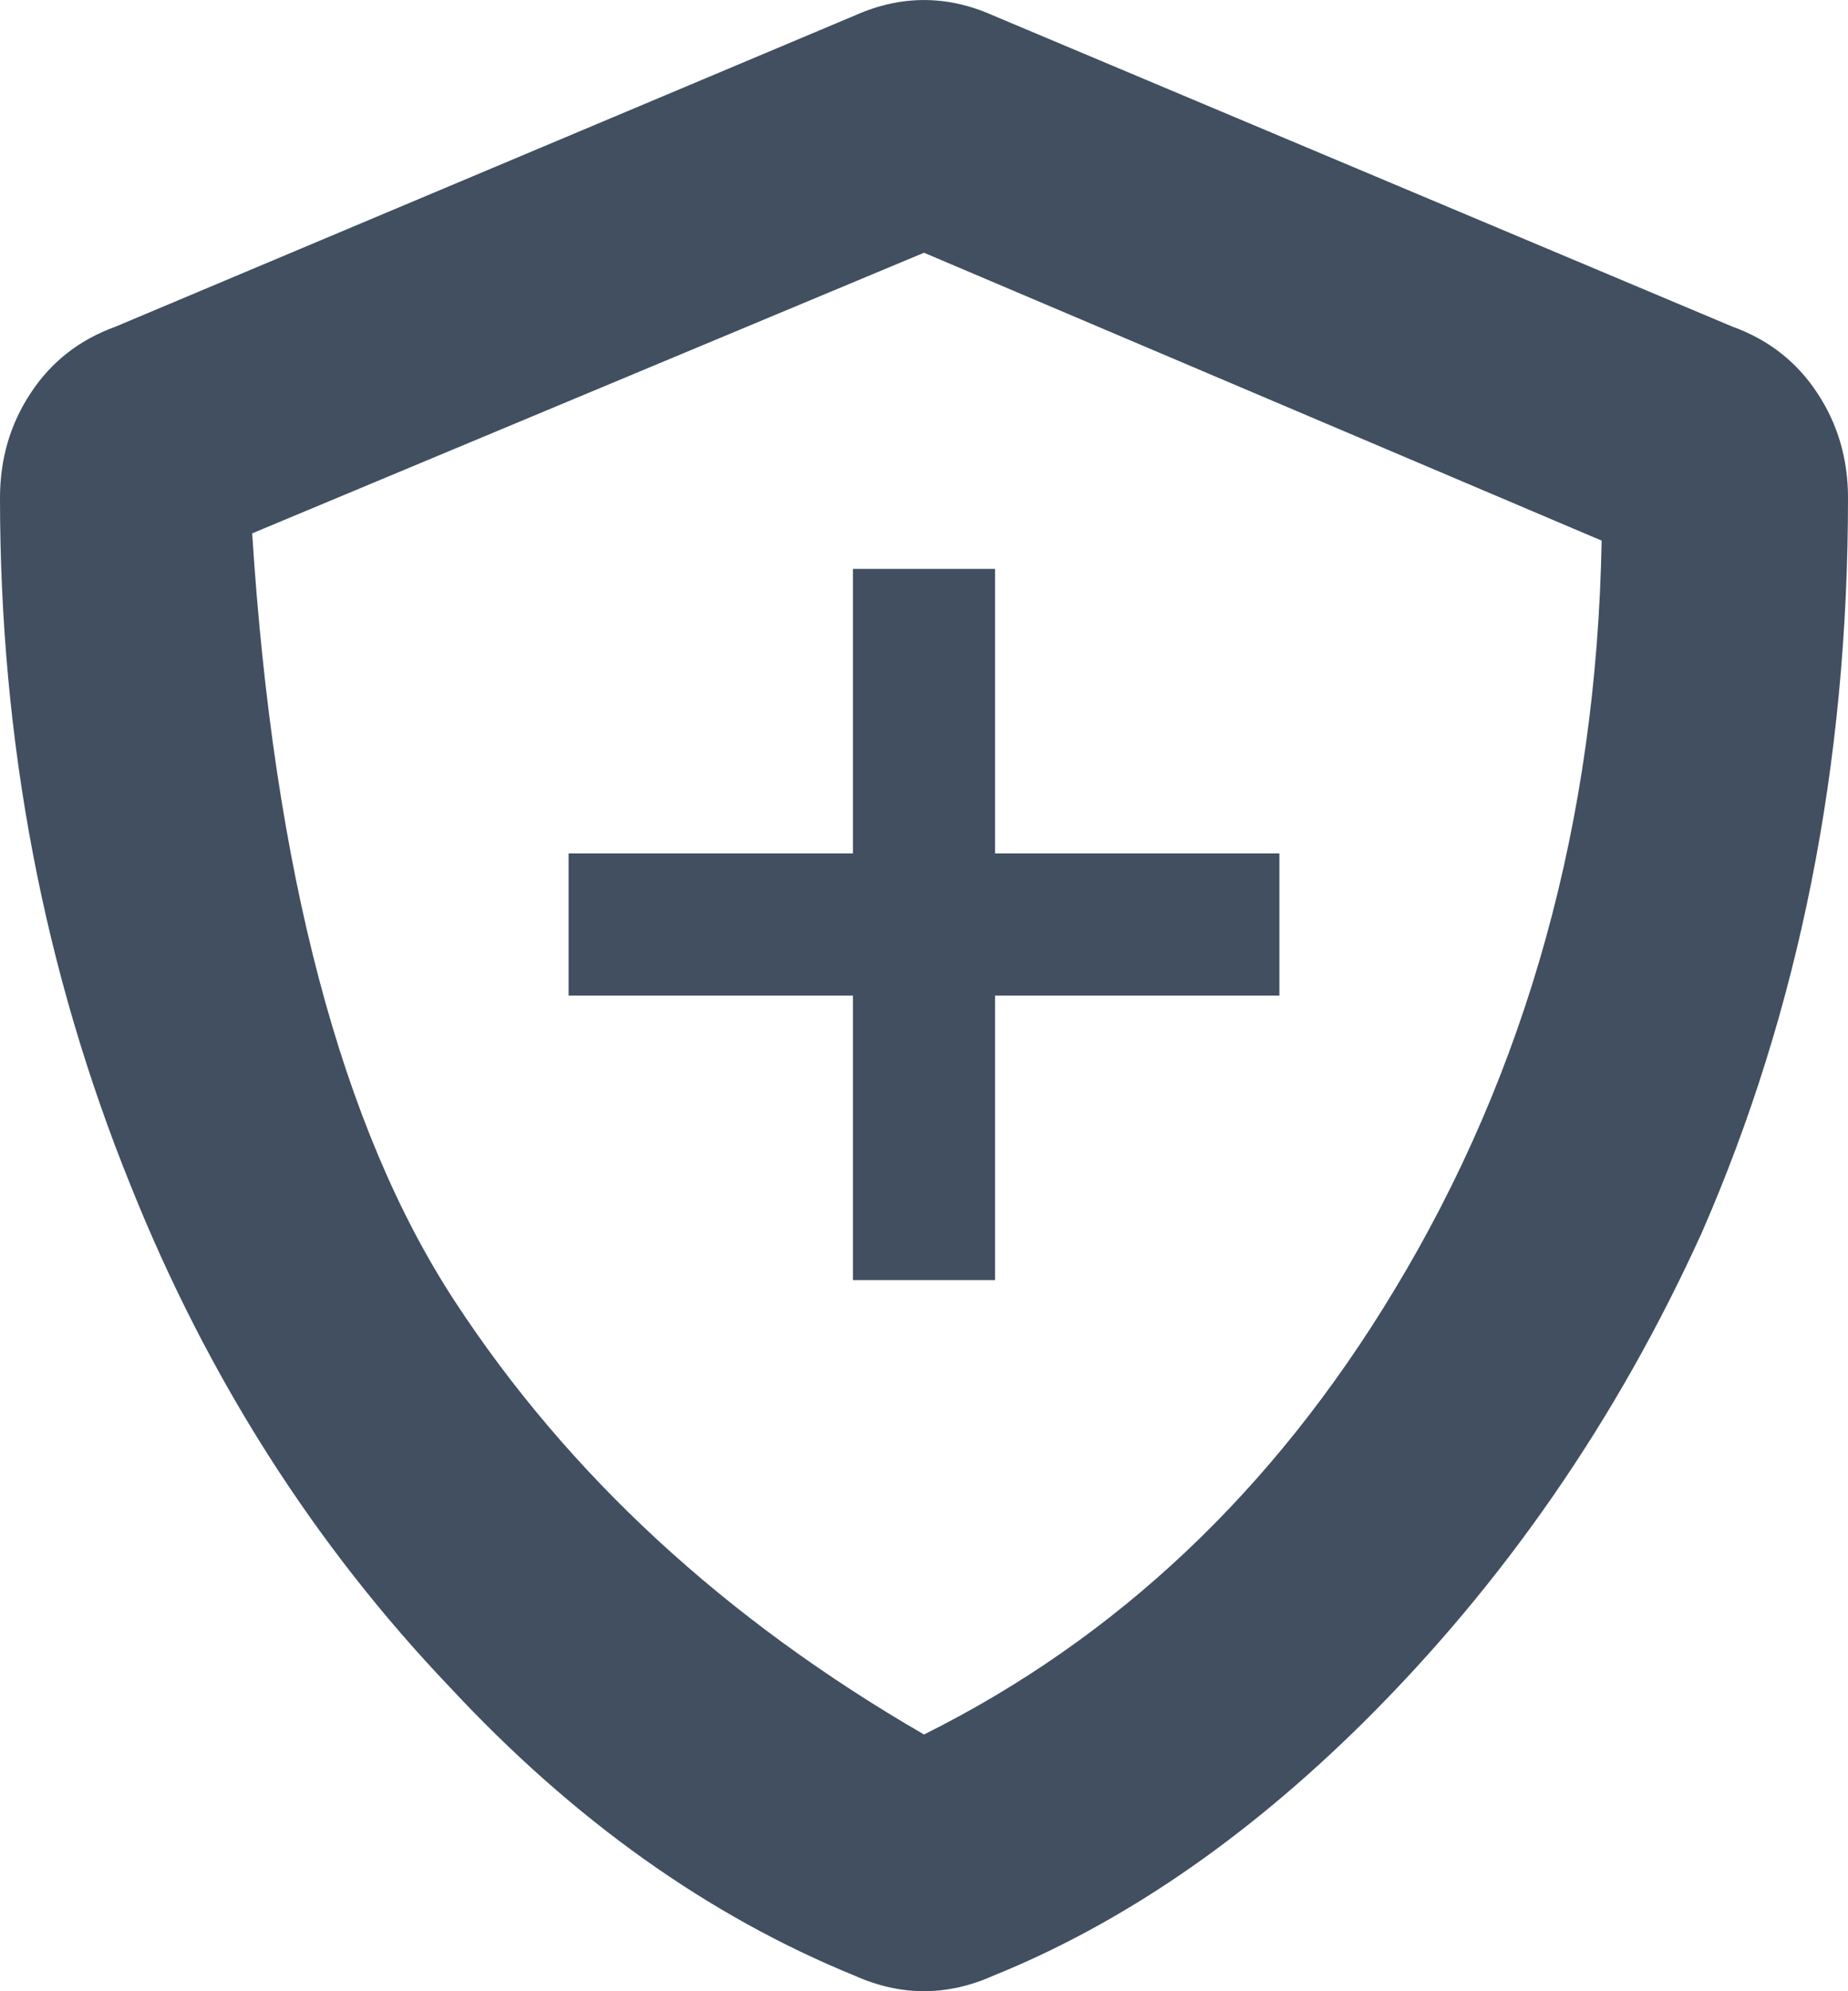 <?xml version="1.0" encoding="UTF-8"?>
<svg width="13px" height="14px" viewBox="0 0 13 14" version="1.1" xmlns="http://www.w3.org/2000/svg" xmlns:xlink="http://www.w3.org/1999/xlink">
    <!-- Generator: Sketch 51.1 (57501) - http://www.bohemiancoding.com/sketch -->
    <title>Icon-Insurance</title>
    <desc>Created with Sketch.</desc>
    <defs></defs>
    <g id="CDP-Phase1" stroke="none" stroke-width="1" fill="none" fill-rule="evenodd">
        <g id="Icon-Insurance" fill="#414F60">
            <path d="M13,3.5 C13,5.378 12.657,7.1 11.971,8.668 C11.375,9.98 10.581,11.129 9.588,12.113 C8.757,12.934 7.89,13.526 6.987,13.891 C6.662,14.036 6.338,14.036 6.013,13.891 C4.983,13.471 4.035,12.797 3.169,11.867 C2.212,10.865 1.462,9.689 0.921,8.34 C0.307,6.827 0,5.214 0,3.5 C0,3.227 0.072,2.98 0.217,2.762 C0.361,2.543 0.56,2.388 0.812,2.297 L6.013,0.109 C6.338,-0.036 6.662,-0.036 6.987,0.109 L12.188,2.297 C12.44,2.388 12.639,2.543 12.783,2.762 C12.928,2.98 13,3.227 13,3.5 Z M6.5,12.195 C7.854,11.521 8.956,10.482 9.804,9.078 C10.743,7.529 11.231,5.77 11.267,3.801 L6.5,1.777 L1.774,3.75 C1.926,6.131 2.402,7.931 3.2,9.15 C3.998,10.369 5.098,11.384 6.5,12.195 Z" id=""></path>
            <path d="M7,6 L9,6 L9,7 L7,7 L7,9 L6,9 L6,7 L4,7 L4,6 L6,6 L6,4 L7,4 L7,6 Z" id="Combined-Shape" fill-rule="nonzero"></path>
        </g>
    </g>
</svg>